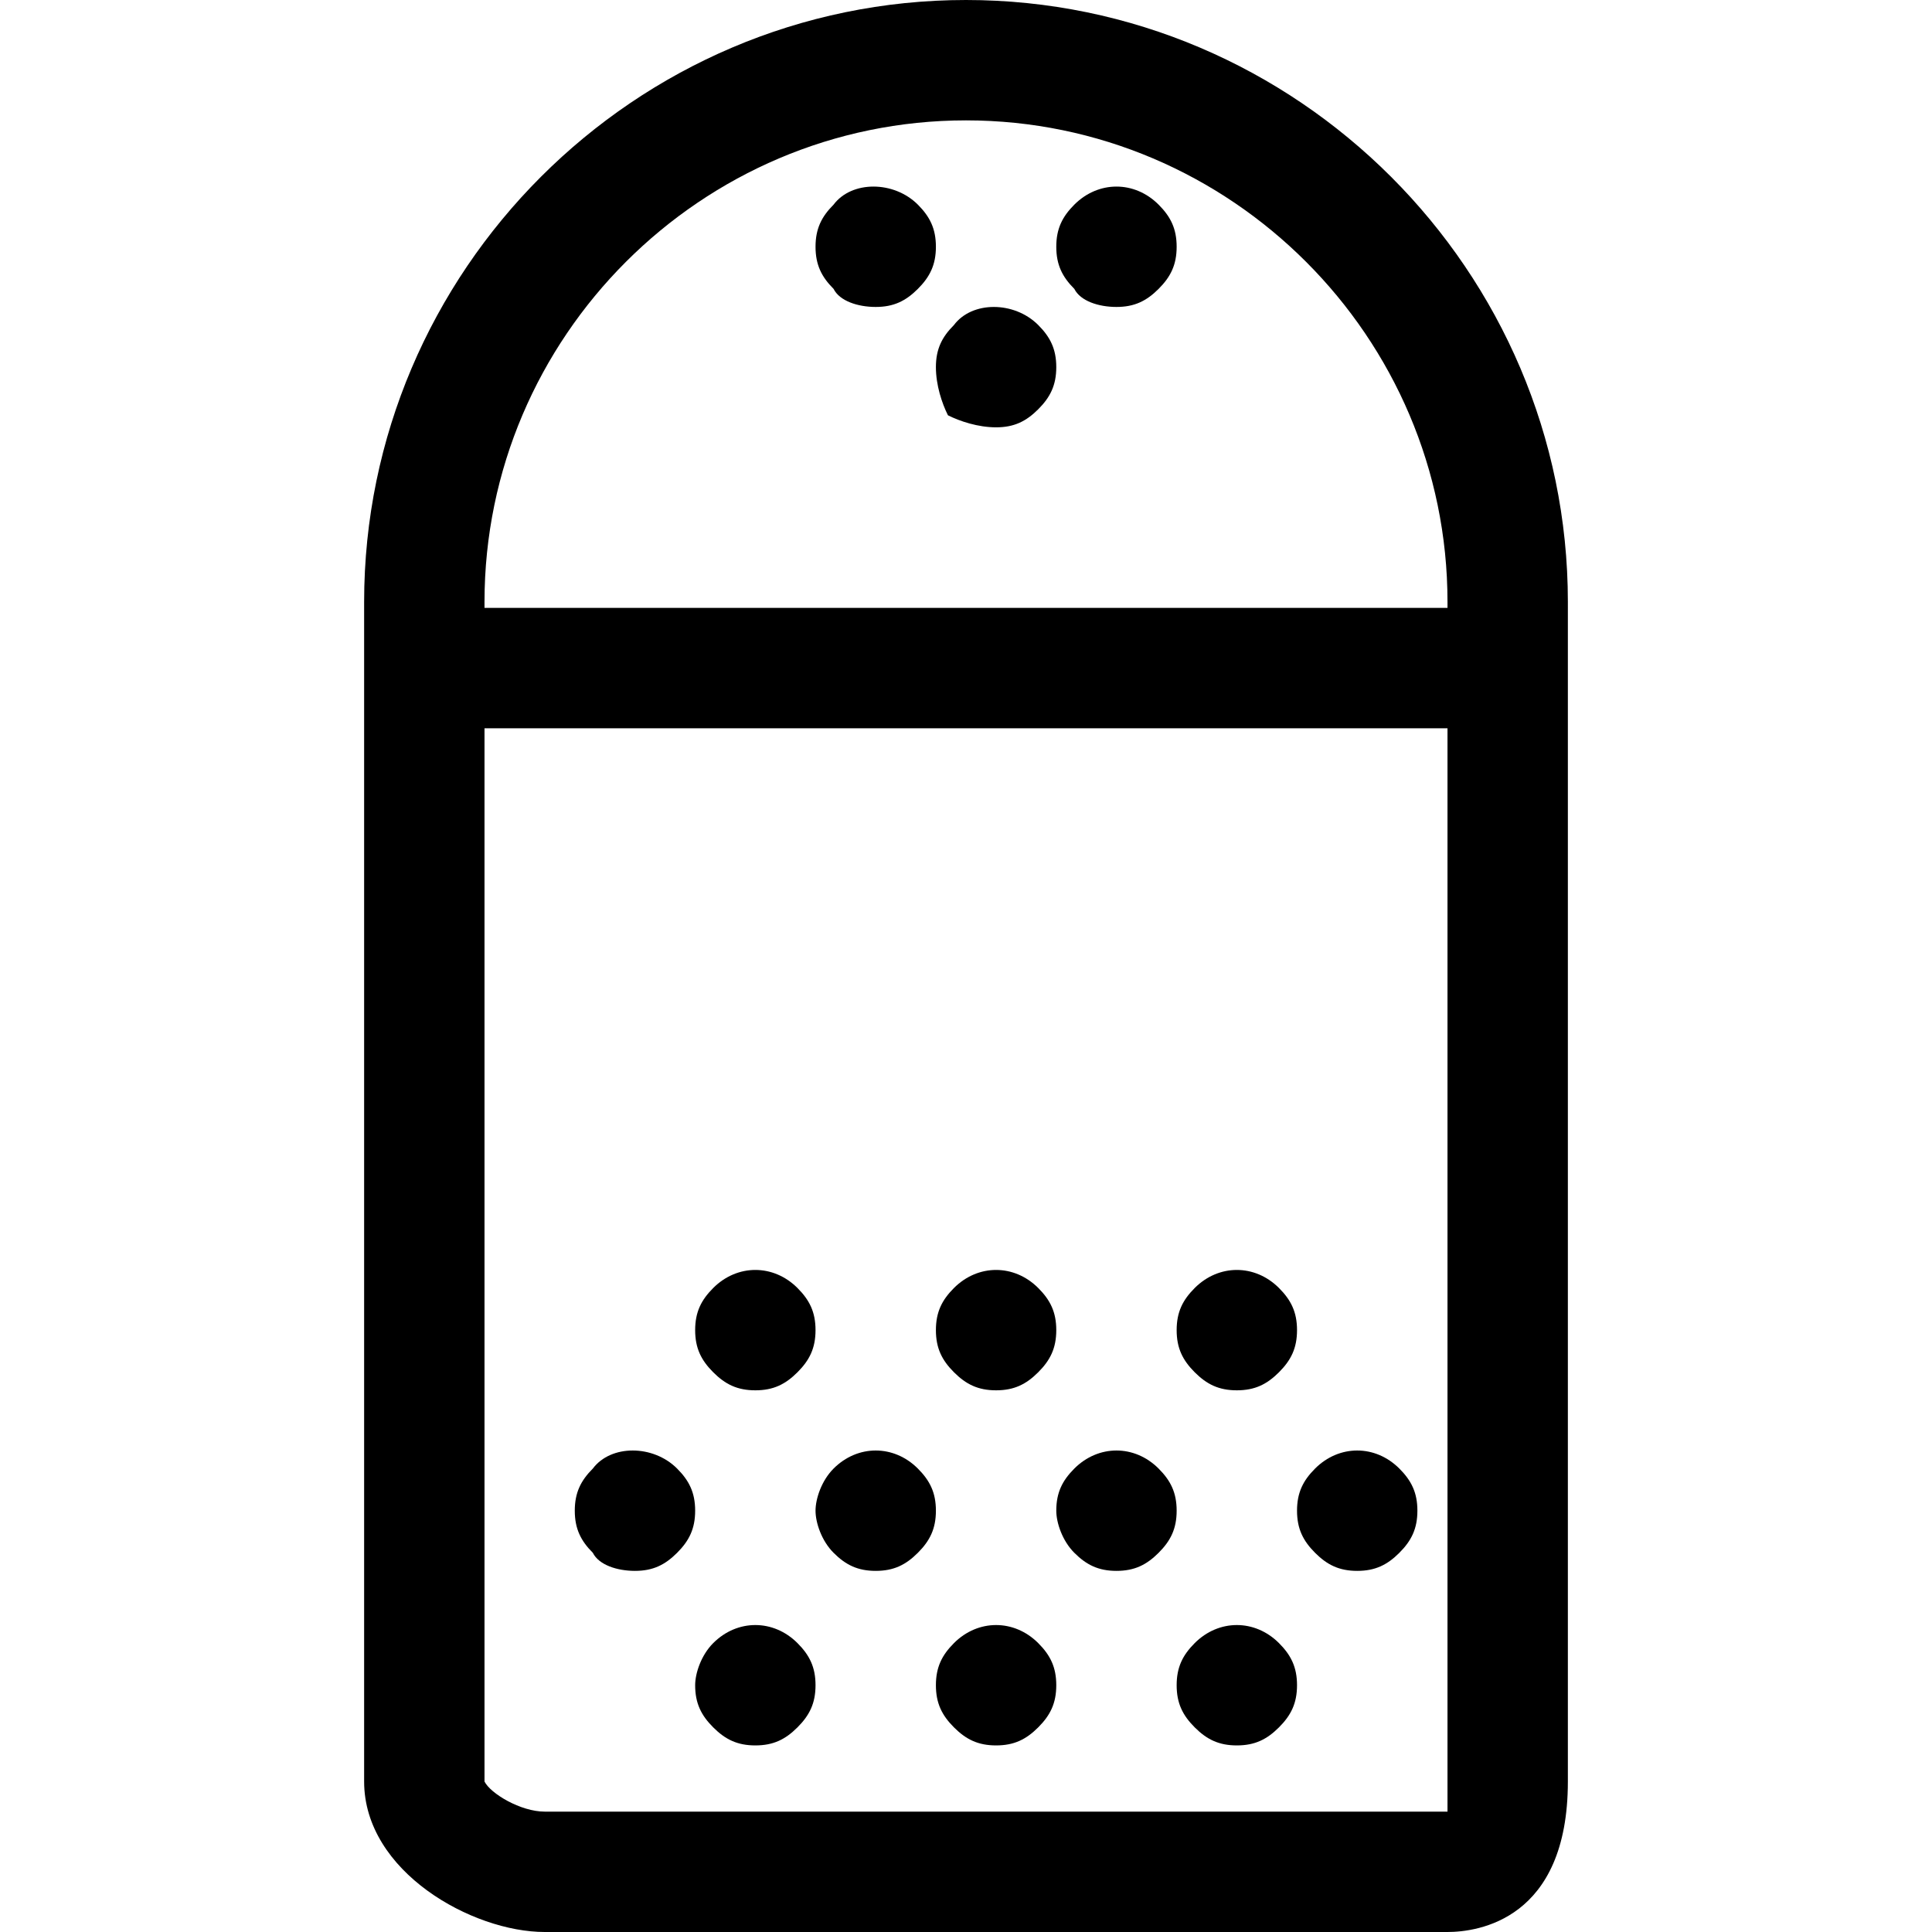 <?xml version="1.0" encoding="iso-8859-1"?>
<!-- Generator: Adobe Illustrator 19.0.0, SVG Export Plug-In . SVG Version: 6.00 Build 0)  -->
<svg version="1.1" id="Layer_1" xmlns="http://www.w3.org/2000/svg" xmlns:xlink="http://www.w3.org/1999/xlink" x="0px" y="0px"
	 viewBox="0 0 513.6 513.6" style="enable-background:new 0 0 513.6 513.6;" xml:space="preserve">
<g>
	<g>
		<path d="M256.8,0c-88,0-160,72-160,160v17.6v16v280c0,24,28.8,40,48,40h240c8,0,32-3.2,32-40v-280v-16V160
			C416.8,72,344.8,0,256.8,0z M384.8,473.6c0,3.2,0,6.4,0,8h-240c-6.4,0-14.4-4.8-16-8v-280h256V473.6z M384.8,161.6h-256V160
			c0-70.4,57.6-128,128-128s128,57.6,128,128V161.6z"/>
	</g>
</g>
<g>
	<g>
		<path d="M276,86.4c-6.4-6.4-17.6-6.4-22.4,0c-3.2,3.2-4.8,6.4-4.8,11.2s1.6,9.6,3.2,12.8c3.2,1.6,8,3.2,12.8,3.2s8-1.6,11.2-4.8
			s4.8-6.4,4.8-11.2S279.2,89.6,276,86.4z"/>
	</g>
</g>
<g>
	<g>
		<path d="M244,54.4c-6.4-6.4-17.6-6.4-22.4,0c-3.2,3.2-4.8,6.4-4.8,11.2s1.6,8,4.8,11.2c1.6,3.2,6.4,4.8,11.2,4.8s8-1.6,11.2-4.8
			s4.8-6.4,4.8-11.2S247.2,57.6,244,54.4z"/>
	</g>
</g>
<g>
	<g>
		<path d="M308,54.4c-6.4-6.4-16-6.4-22.4,0c-3.2,3.2-4.8,6.4-4.8,11.2s1.6,8,4.8,11.2c1.6,3.2,6.4,4.8,11.2,4.8s8-1.6,11.2-4.8
			s4.8-6.4,4.8-11.2S311.2,57.6,308,54.4z"/>
	</g>
</g>
<g>
	<g>
		<path d="M212,436.8c-6.4-6.4-16-6.4-22.4,0c-3.2,3.2-4.8,8-4.8,11.2c0,4.8,1.6,8,4.8,11.2c3.2,3.2,6.4,4.8,11.2,4.8
			s8-1.6,11.2-4.8s4.8-6.4,4.8-11.2C216.8,443.2,215.2,440,212,436.8z"/>
	</g>
</g>
<g>
	<g>
		<path d="M340,436.8c-6.4-6.4-16-6.4-22.4,0c-3.2,3.2-4.8,6.4-4.8,11.2s1.6,8,4.8,11.2c3.2,3.2,6.4,4.8,11.2,4.8s8-1.6,11.2-4.8
			s4.8-6.4,4.8-11.2C344.8,443.2,343.2,440,340,436.8z"/>
	</g>
</g>
<g>
	<g>
		<path d="M276,436.8c-6.4-6.4-16-6.4-22.4,0c-3.2,3.2-4.8,6.4-4.8,11.2s1.6,8,4.8,11.2c3.2,3.2,6.4,4.8,11.2,4.8s8-1.6,11.2-4.8
			s4.8-6.4,4.8-11.2C280.8,443.2,279.2,440,276,436.8z"/>
	</g>
</g>
<g>
	<g>
		<path d="M308,390.4c-6.4-6.4-16-6.4-22.4,0c-3.2,3.2-4.8,6.4-4.8,11.2c0,3.2,1.6,8,4.8,11.2c3.2,3.2,6.4,4.8,11.2,4.8
			s8-1.6,11.2-4.8c3.2-3.2,4.8-6.4,4.8-11.2S311.2,393.6,308,390.4z"/>
	</g>
</g>
<g>
	<g>
		<path d="M372,390.4c-6.4-6.4-16-6.4-22.4,0c-3.2,3.2-4.8,6.4-4.8,11.2c0,4.8,1.6,8,4.8,11.2c3.2,3.2,6.4,4.8,11.2,4.8
			s8-1.6,11.2-4.8c3.2-3.2,4.8-6.4,4.8-11.2S375.2,393.6,372,390.4z"/>
	</g>
</g>
<g>
	<g>
		<path d="M180,390.4c-6.4-6.4-17.6-6.4-22.4,0c-3.2,3.2-4.8,6.4-4.8,11.2c0,4.8,1.6,8,4.8,11.2c1.6,3.2,6.4,4.8,11.2,4.8
			s8-1.6,11.2-4.8c3.2-3.2,4.8-6.4,4.8-11.2S183.2,393.6,180,390.4z"/>
	</g>
</g>
<g>
	<g>
		<path d="M244,390.4c-6.4-6.4-16-6.4-22.4,0c-3.2,3.2-4.8,8-4.8,11.2s1.6,8,4.8,11.2c3.2,3.2,6.4,4.8,11.2,4.8s8-1.6,11.2-4.8
			c3.2-3.2,4.8-6.4,4.8-11.2S247.2,393.6,244,390.4z"/>
	</g>
</g>
<g>
	<g>
		<path d="M212,342.4c-6.4-6.4-16-6.4-22.4,0c-3.2,3.2-4.8,6.4-4.8,11.2c0,4.8,1.6,8,4.8,11.2c3.2,3.2,6.4,4.8,11.2,4.8
			s8-1.6,11.2-4.8c3.2-3.2,4.8-6.4,4.8-11.2S215.2,345.6,212,342.4z"/>
	</g>
</g>
<g>
	<g>
		<path d="M340,342.4c-6.4-6.4-16-6.4-22.4,0c-3.2,3.2-4.8,6.4-4.8,11.2c0,4.8,1.6,8,4.8,11.2c3.2,3.2,6.4,4.8,11.2,4.8
			s8-1.6,11.2-4.8c3.2-3.2,4.8-6.4,4.8-11.2S343.2,345.6,340,342.4z"/>
	</g>
</g>
<g>
	<g>
		<path d="M276,342.4c-6.4-6.4-16-6.4-22.4,0c-3.2,3.2-4.8,6.4-4.8,11.2c0,4.8,1.6,8,4.8,11.2c3.2,3.2,6.4,4.8,11.2,4.8
			s8-1.6,11.2-4.8c3.2-3.2,4.8-6.4,4.8-11.2S279.2,345.6,276,342.4z"/>
	</g>
</g>
<g>
</g>
<g>
</g>
<g>
</g>
<g>
</g>
<g>
</g>
<g>
</g>
<g>
</g>
<g>
</g>
<g>
</g>
<g>
</g>
<g>
</g>
<g>
</g>
<g>
</g>
<g>
</g>
<g>
</g>
</svg>
